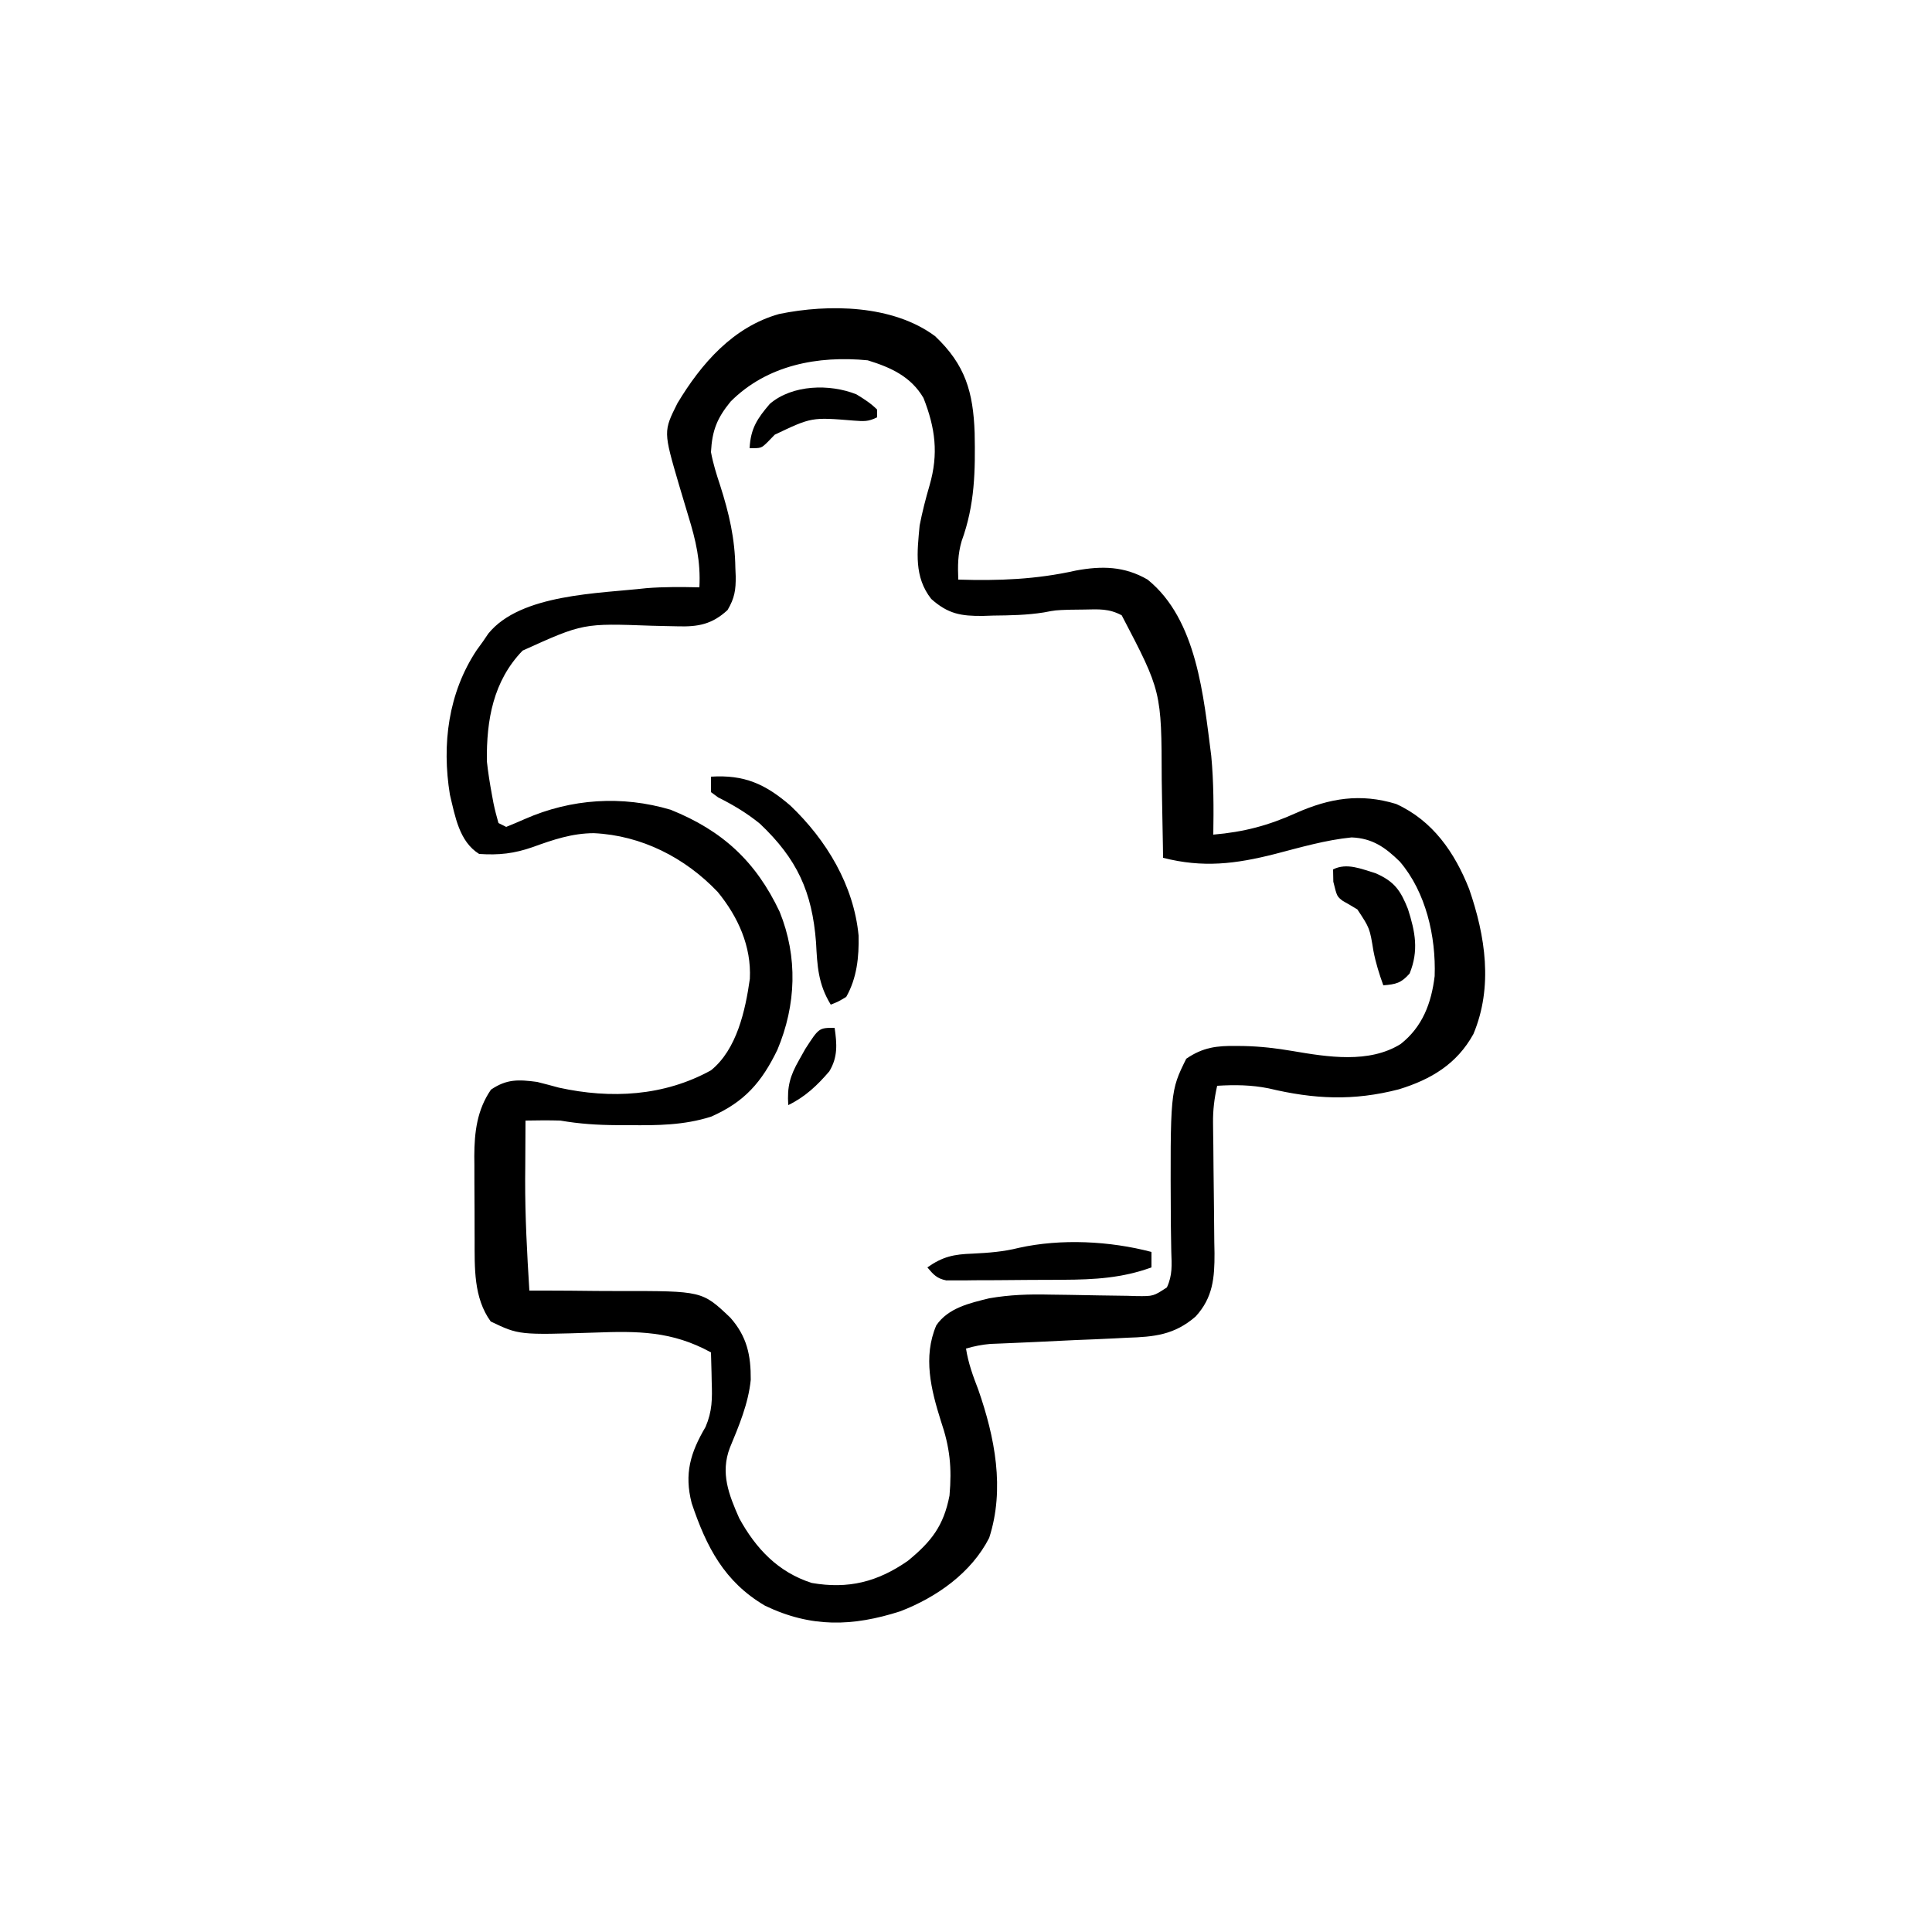 <svg height="500" width="500" xmlns="http://www.w3.org/2000/svg" version="1.1">
<path transform="translate(242,87)" fill="#000000" d="M0 0 C7.844 7.423 9.858 14.461 10.238 25.004 C10.43 34.926 10.301 43.616 6.875 53.027 C5.864 56.461 5.857 59.44 6 63 C16.505 63.328 26.174 62.961 36.449 60.656 C43.202 59.408 49.022 59.533 55 63 C67.821 73.352 69.478 93.328 71.469 108.594 C72.112 115.386 72.109 122.182 72 129 C79.942 128.323 86.294 126.633 93.5 123.375 C102.117 119.561 110.077 118.253 119.312 121.062 C128.811 125.382 134.491 133.642 138.223 143.098 C142.426 155.257 144.442 168.382 139.324 180.594 C135.037 188.384 128.34 192.355 120.059 194.906 C108.248 197.976 98.114 197.48 86.324 194.668 C81.836 193.766 77.554 193.717 73 194 C72.26 197.295 71.886 200.304 71.934 203.679 C71.944 204.577 71.954 205.475 71.964 206.4 C71.986 207.838 71.986 207.838 72.008 209.305 C72.025 211.353 72.042 213.401 72.059 215.449 C72.09 218.664 72.125 221.879 72.171 225.093 C72.214 228.205 72.237 231.317 72.258 234.43 C72.286 235.861 72.286 235.861 72.314 237.322 C72.338 243.658 71.927 248.819 67.42 253.717 C61.919 258.486 56.719 258.988 49.641 259.207 C48.04 259.291 48.04 259.291 46.408 259.376 C43.023 259.548 39.637 259.681 36.25 259.812 C32.849 259.97 29.449 260.135 26.049 260.303 C23.939 260.404 21.829 260.498 19.719 260.583 C18.286 260.644 18.286 260.644 16.825 260.706 C15.988 260.739 15.15 260.772 14.287 260.806 C12.091 260.992 10.117 261.4 8 262 C8.589 265.767 9.802 269.08 11.172 272.625 C15.47 284.952 18.103 298.313 14 311 C9.359 320.096 0.347 326.398 -9 330 C-21.343 333.96 -32.065 334.287 -44.004 328.559 C-54.54 322.38 -59.188 313.36 -63 302 C-64.955 294.37 -63.326 288.952 -59.402 282.285 C-57.659 278.201 -57.658 274.998 -57.812 270.625 C-57.826 269.889 -57.84 269.153 -57.854 268.395 C-57.889 266.596 -57.942 264.798 -58 263 C-68.155 257.428 -76.984 257.466 -88.188 257.875 C-107.693 258.495 -107.693 258.495 -115 255 C-119.464 248.862 -119.157 241.059 -119.168 233.723 C-119.171 232.952 -119.175 232.182 -119.178 231.389 C-119.183 229.769 -119.185 228.15 -119.185 226.531 C-119.187 224.073 -119.206 221.616 -119.225 219.158 C-119.228 217.576 -119.23 215.993 -119.23 214.41 C-119.241 213.324 -119.241 213.324 -119.252 212.216 C-119.225 205.979 -118.55 200.255 -114.938 195 C-110.86 192.224 -107.794 192.366 -103 193 C-101.113 193.48 -99.227 193.961 -97.352 194.484 C-83.884 197.437 -70.163 196.705 -58 190 C-51.313 184.607 -49.097 174.523 -47.938 166.312 C-47.517 157.911 -50.992 150.257 -56.254 143.84 C-64.671 134.971 -75.984 129.194 -88.312 128.625 C-93.944 128.642 -98.873 130.321 -104.115 132.221 C-108.94 133.911 -112.877 134.345 -118 134 C-123.172 130.785 -124.214 124.251 -125.566 118.656 C-127.69 105.649 -125.99 92.325 -118.633 81.254 C-118.094 80.51 -117.555 79.766 -117 79 C-116.316 77.993 -116.316 77.993 -115.617 76.965 C-107.274 66.678 -86.994 66.622 -74.712 65.217 C-70.142 64.851 -65.581 64.901 -61 65 C-60.64 58.304 -61.908 52.877 -63.875 46.5 C-64.415 44.698 -64.954 42.896 -65.492 41.094 C-65.75 40.233 -66.007 39.372 -66.273 38.485 C-70.323 24.646 -70.323 24.646 -66.684 17.367 C-60.504 7.072 -52.249 -2.42 -40.34 -5.742 C-27.508 -8.377 -10.942 -8.127 0 0 Z M-52.918 16.922 C-56.409 21.201 -57.704 24.373 -58 30 C-57.458 32.964 -56.574 35.769 -55.625 38.625 C-53.316 45.883 -51.794 52.316 -51.688 60 C-51.644 61.048 -51.644 61.048 -51.6 62.117 C-51.556 65.664 -51.884 67.805 -53.707 70.875 C-57.693 74.569 -61.316 75.253 -66.648 75.09 C-68.27 75.056 -68.27 75.056 -69.924 75.022 C-71.063 74.994 -72.202 74.966 -73.375 74.938 C-91.092 74.288 -91.092 74.288 -106.75 81.375 C-114.355 89.26 -116.121 99.291 -116 110 C-115.687 112.922 -115.22 115.798 -114.688 118.688 C-114.558 119.395 -114.428 120.103 -114.294 120.832 C-113.938 122.572 -113.478 124.29 -113 126 C-112.34 126.33 -111.68 126.66 -111 127 C-109.374 126.34 -107.752 125.671 -106.151 124.953 C-94.187 119.697 -81.045 118.818 -68.438 122.562 C-55.004 127.97 -46.374 135.953 -40.223 148.977 C-35.486 160.689 -35.937 173.08 -40.812 184.688 C-44.851 193.028 -49.296 198.201 -58 202 C-65.002 204.22 -71.9 204.273 -79.188 204.188 C-80.241 204.187 -81.295 204.186 -82.381 204.186 C-87.393 204.157 -92.057 203.855 -97 203 C-100.002 202.916 -102.998 202.94 -106 203 C-106.03 206.958 -106.047 210.917 -106.062 214.875 C-106.071 215.964 -106.079 217.054 -106.088 218.176 C-106.116 227.813 -105.605 237.387 -105 247 C-103.78 246.999 -102.56 246.998 -101.303 246.997 C-96.737 247 -92.171 247.043 -87.605 247.098 C-85.636 247.116 -83.667 247.123 -81.699 247.12 C-60.268 247.098 -60.268 247.098 -53 254 C-48.674 258.886 -47.66 263.75 -47.707 270.102 C-48.329 276.253 -50.751 281.99 -53.105 287.664 C-55.612 294.209 -53.382 299.828 -50.688 305.922 C-46.36 313.816 -40.608 319.884 -31.914 322.668 C-22.442 324.311 -14.869 322.396 -7.031 316.93 C-0.933 311.939 2.233 307.833 3.73 300.055 C4.37 292.805 3.827 287.568 1.5 280.75 C-1.053 272.643 -3.179 264.193 0.312 256 C3.396 251.484 8.938 250.247 14 249 C19.309 248.074 24.314 247.919 29.672 248.043 C31.322 248.065 32.971 248.087 34.621 248.107 C37.198 248.145 39.774 248.188 42.35 248.247 C44.853 248.301 47.356 248.33 49.859 248.355 C50.631 248.379 51.403 248.403 52.198 248.428 C56.505 248.469 56.505 248.469 59.993 246.177 C61.468 242.988 61.243 240.379 61.125 236.875 C61.096 235.356 61.071 233.836 61.051 232.316 C61.039 231.477 61.027 230.638 61.014 229.774 C60.839 195.417 60.839 195.417 65 187 C69.329 184.038 72.892 183.616 78.062 183.688 C78.717 183.696 79.372 183.704 80.047 183.713 C84.274 183.815 88.338 184.285 92.5 185 C101.564 186.542 112.3 188.294 120.492 183.188 C126.149 178.733 128.439 172.621 129.289 165.617 C129.65 155.405 127.03 143.876 120.281 135.992 C116.499 132.285 113.167 129.936 107.797 129.723 C101.072 130.389 94.526 132.306 88 134 C77.732 136.612 69.328 137.636 59 135 C58.978 133.429 58.978 133.429 58.956 131.826 C58.897 127.87 58.82 123.916 58.738 119.961 C58.705 118.262 58.677 116.563 58.654 114.864 C58.595 91.936 58.595 91.936 48.301 72.246 C45.013 70.465 42.339 70.676 38.625 70.75 C36.695 70.773 36.695 70.773 34.727 70.797 C31.131 70.92 31.131 70.92 28.148 71.496 C23.761 72.198 19.437 72.264 15 72.312 C13.685 72.356 13.685 72.356 12.344 72.4 C6.728 72.455 3.357 71.899 -1 68 C-5.47 62.302 -4.644 55.901 -4 49 C-3.32 45.483 -2.43 42.032 -1.424 38.594 C0.932 30.423 0.057 23.78 -3 16 C-6.265 10.438 -11.444 8.094 -17.438 6.25 C-30.305 4.995 -43.472 7.457 -52.918 16.922 Z"></path>
<path transform="translate(184,201)" fill="#000000" d="M0 0 C8.647 -0.54 14.047 1.885 20.562 7.5 C29.879 16.378 36.967 28.116 38.203 41.141 C38.326 46.67 37.773 52.107 35 57 C32.891 58.254 32.891 58.254 31 59 C27.712 53.629 27.51 48.979 27.188 42.875 C26.178 29.79 22.309 21.319 12.68 12.188 C9.29 9.42 5.741 7.31 1.836 5.352 C1.23 4.906 0.624 4.46 0 4 C0 2.68 0 1.36 0 0 Z"></path>
<path transform="translate(298,324)" fill="#000000" d="M0 0 C0 1.32 0 2.64 0 4 C-7.545 6.76 -14.824 7.164 -22.766 7.203 C-24.138 7.212 -24.138 7.212 -25.539 7.22 C-27.462 7.23 -29.385 7.236 -31.308 7.24 C-34.255 7.25 -37.201 7.281 -40.148 7.312 C-42.021 7.319 -43.893 7.324 -45.766 7.328 C-46.647 7.34 -47.528 7.353 -48.436 7.366 C-49.663 7.361 -49.663 7.361 -50.915 7.356 C-51.993 7.362 -51.993 7.362 -53.092 7.367 C-55.528 6.898 -56.429 5.865 -58 4 C-54.018 1.199 -51.145 0.605 -46.312 0.438 C-42.169 0.232 -38.332 -0.043 -34.312 -1.062 C-23.35 -3.481 -10.788 -2.83 0 0 Z"></path>
<path transform="translate(356,226)" fill="#000000" d="M0 0 C4.872 2.114 6.475 4.463 8.375 9.25 C10.263 15.175 11.215 19.995 8.812 25.938 C6.62 28.433 5.257 28.736 2 29 C0.937 26.056 0.035 23.182 -0.555 20.105 C-1.515 14.185 -1.515 14.185 -4.715 9.359 C-5.954 8.599 -7.209 7.863 -8.48 7.156 C-10 6 -10 6 -10.938 2.188 C-10.958 1.136 -10.979 0.084 -11 -1 C-7.431 -2.784 -3.671 -1.114 0 0 Z"></path>
<path transform="translate(221.625,102.051)" fill="#000000" d="M0 0 C1.985 1.201 3.732 2.311 5.375 3.949 C5.375 4.609 5.375 5.269 5.375 5.949 C3.031 7.121 1.928 6.978 -0.66 6.801 C-11.585 5.905 -11.585 5.905 -21.125 10.449 C-21.754 11.099 -22.383 11.749 -23.031 12.418 C-24.625 13.949 -24.625 13.949 -27.625 13.949 C-27.375 8.825 -25.601 6.216 -22.391 2.465 C-16.576 -2.527 -6.892 -2.759 0 0 Z"></path>
<path transform="translate(216,266)" fill="#000000" d="M0 0 C0.607 4.163 0.859 7.588 -1.383 11.273 C-4.507 14.911 -7.638 17.885 -12 20 C-12.318 15.221 -11.561 12.453 -9.188 8.312 C-8.404 6.915 -8.404 6.915 -7.605 5.488 C-4.064 0 -4.064 0 0 0 Z"></path>
</svg>
